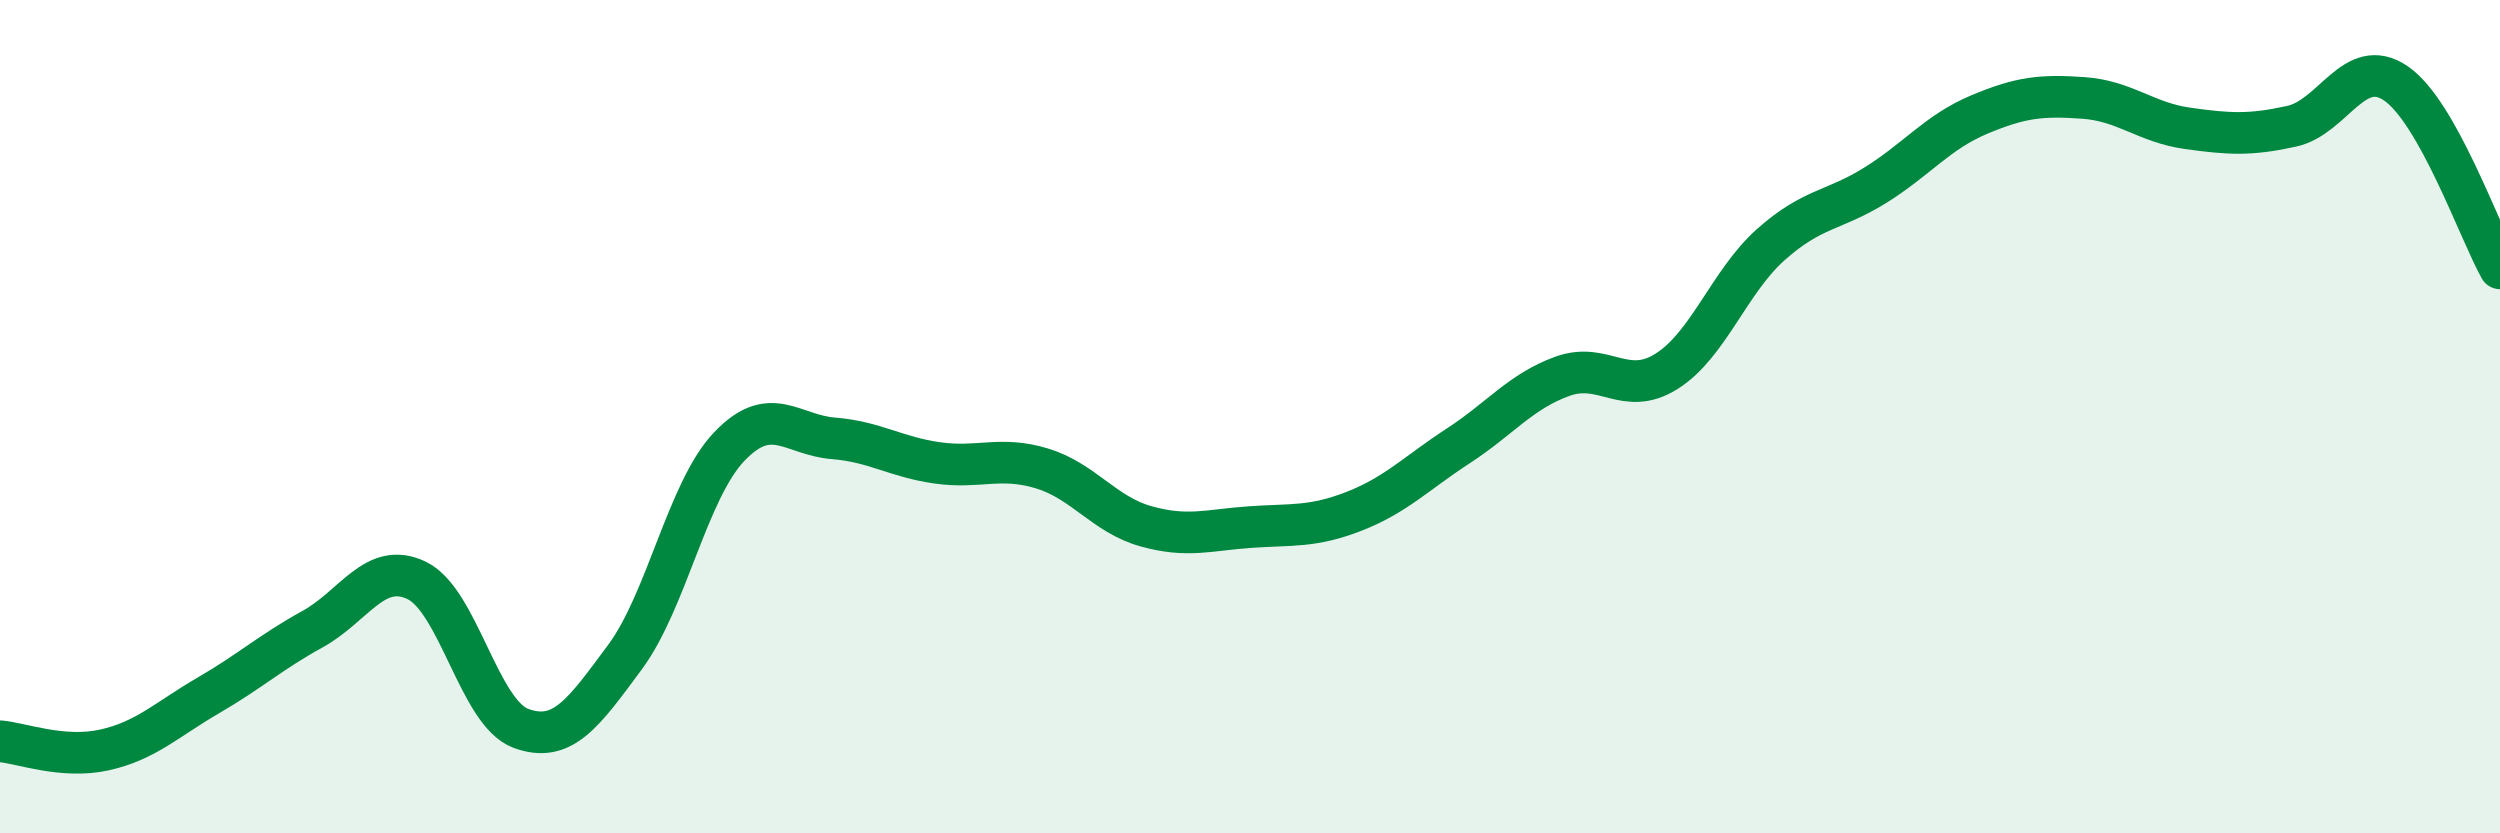
    <svg width="60" height="20" viewBox="0 0 60 20" xmlns="http://www.w3.org/2000/svg">
      <path
        d="M 0,17.79 C 0.5,17.83 1.5,18.22 2.5,18 C 3.5,17.78 4,17.27 5,16.69 C 6,16.11 6.5,15.65 7.5,15.1 C 8.5,14.55 9,13.45 10,13.93 C 11,14.41 11.5,17.11 12.5,17.48 C 13.5,17.85 14,17.12 15,15.77 C 16,14.42 16.5,11.77 17.5,10.72 C 18.5,9.67 19,10.44 20,10.52 C 21,10.6 21.5,10.97 22.5,11.11 C 23.5,11.25 24,10.94 25,11.24 C 26,11.54 26.5,12.35 27.5,12.63 C 28.5,12.91 29,12.72 30,12.65 C 31,12.58 31.5,12.66 32.5,12.27 C 33.5,11.88 34,11.35 35,10.7 C 36,10.05 36.5,9.39 37.5,9.03 C 38.5,8.67 39,9.54 40,8.91 C 41,8.28 41.5,6.76 42.5,5.87 C 43.5,4.98 44,5.07 45,4.45 C 46,3.83 46.5,3.17 47.5,2.75 C 48.5,2.33 49,2.28 50,2.35 C 51,2.42 51.5,2.94 52.5,3.08 C 53.5,3.22 54,3.25 55,3.03 C 56,2.81 56.5,1.32 57.5,2 C 58.5,2.68 59.5,5.55 60,6.44L60 20L0 20Z"
        fill="#008740"
        opacity="0.1"
        stroke-linecap="round"
        stroke-linejoin="round"
      />
      <path
        d="M 0,17.79 C 0.5,17.83 1.5,18.22 2.5,18 C 3.5,17.78 4,17.27 5,16.69 C 6,16.11 6.5,15.65 7.5,15.1 C 8.5,14.55 9,13.45 10,13.93 C 11,14.41 11.5,17.11 12.5,17.48 C 13.5,17.85 14,17.12 15,15.77 C 16,14.42 16.5,11.77 17.5,10.72 C 18.5,9.67 19,10.44 20,10.52 C 21,10.6 21.5,10.97 22.5,11.11 C 23.5,11.25 24,10.94 25,11.24 C 26,11.54 26.5,12.35 27.5,12.63 C 28.5,12.91 29,12.72 30,12.65 C 31,12.58 31.5,12.66 32.5,12.27 C 33.5,11.88 34,11.35 35,10.7 C 36,10.05 36.5,9.39 37.5,9.03 C 38.5,8.67 39,9.54 40,8.91 C 41,8.28 41.5,6.76 42.5,5.87 C 43.5,4.98 44,5.07 45,4.45 C 46,3.83 46.5,3.17 47.5,2.75 C 48.5,2.33 49,2.28 50,2.35 C 51,2.42 51.5,2.94 52.5,3.08 C 53.5,3.22 54,3.25 55,3.03 C 56,2.81 56.5,1.32 57.5,2 C 58.5,2.68 59.5,5.55 60,6.44"
        stroke="#008740"
        stroke-width="1"
        fill="none"
        stroke-linecap="round"
        stroke-linejoin="round"
      />
    </svg>
  